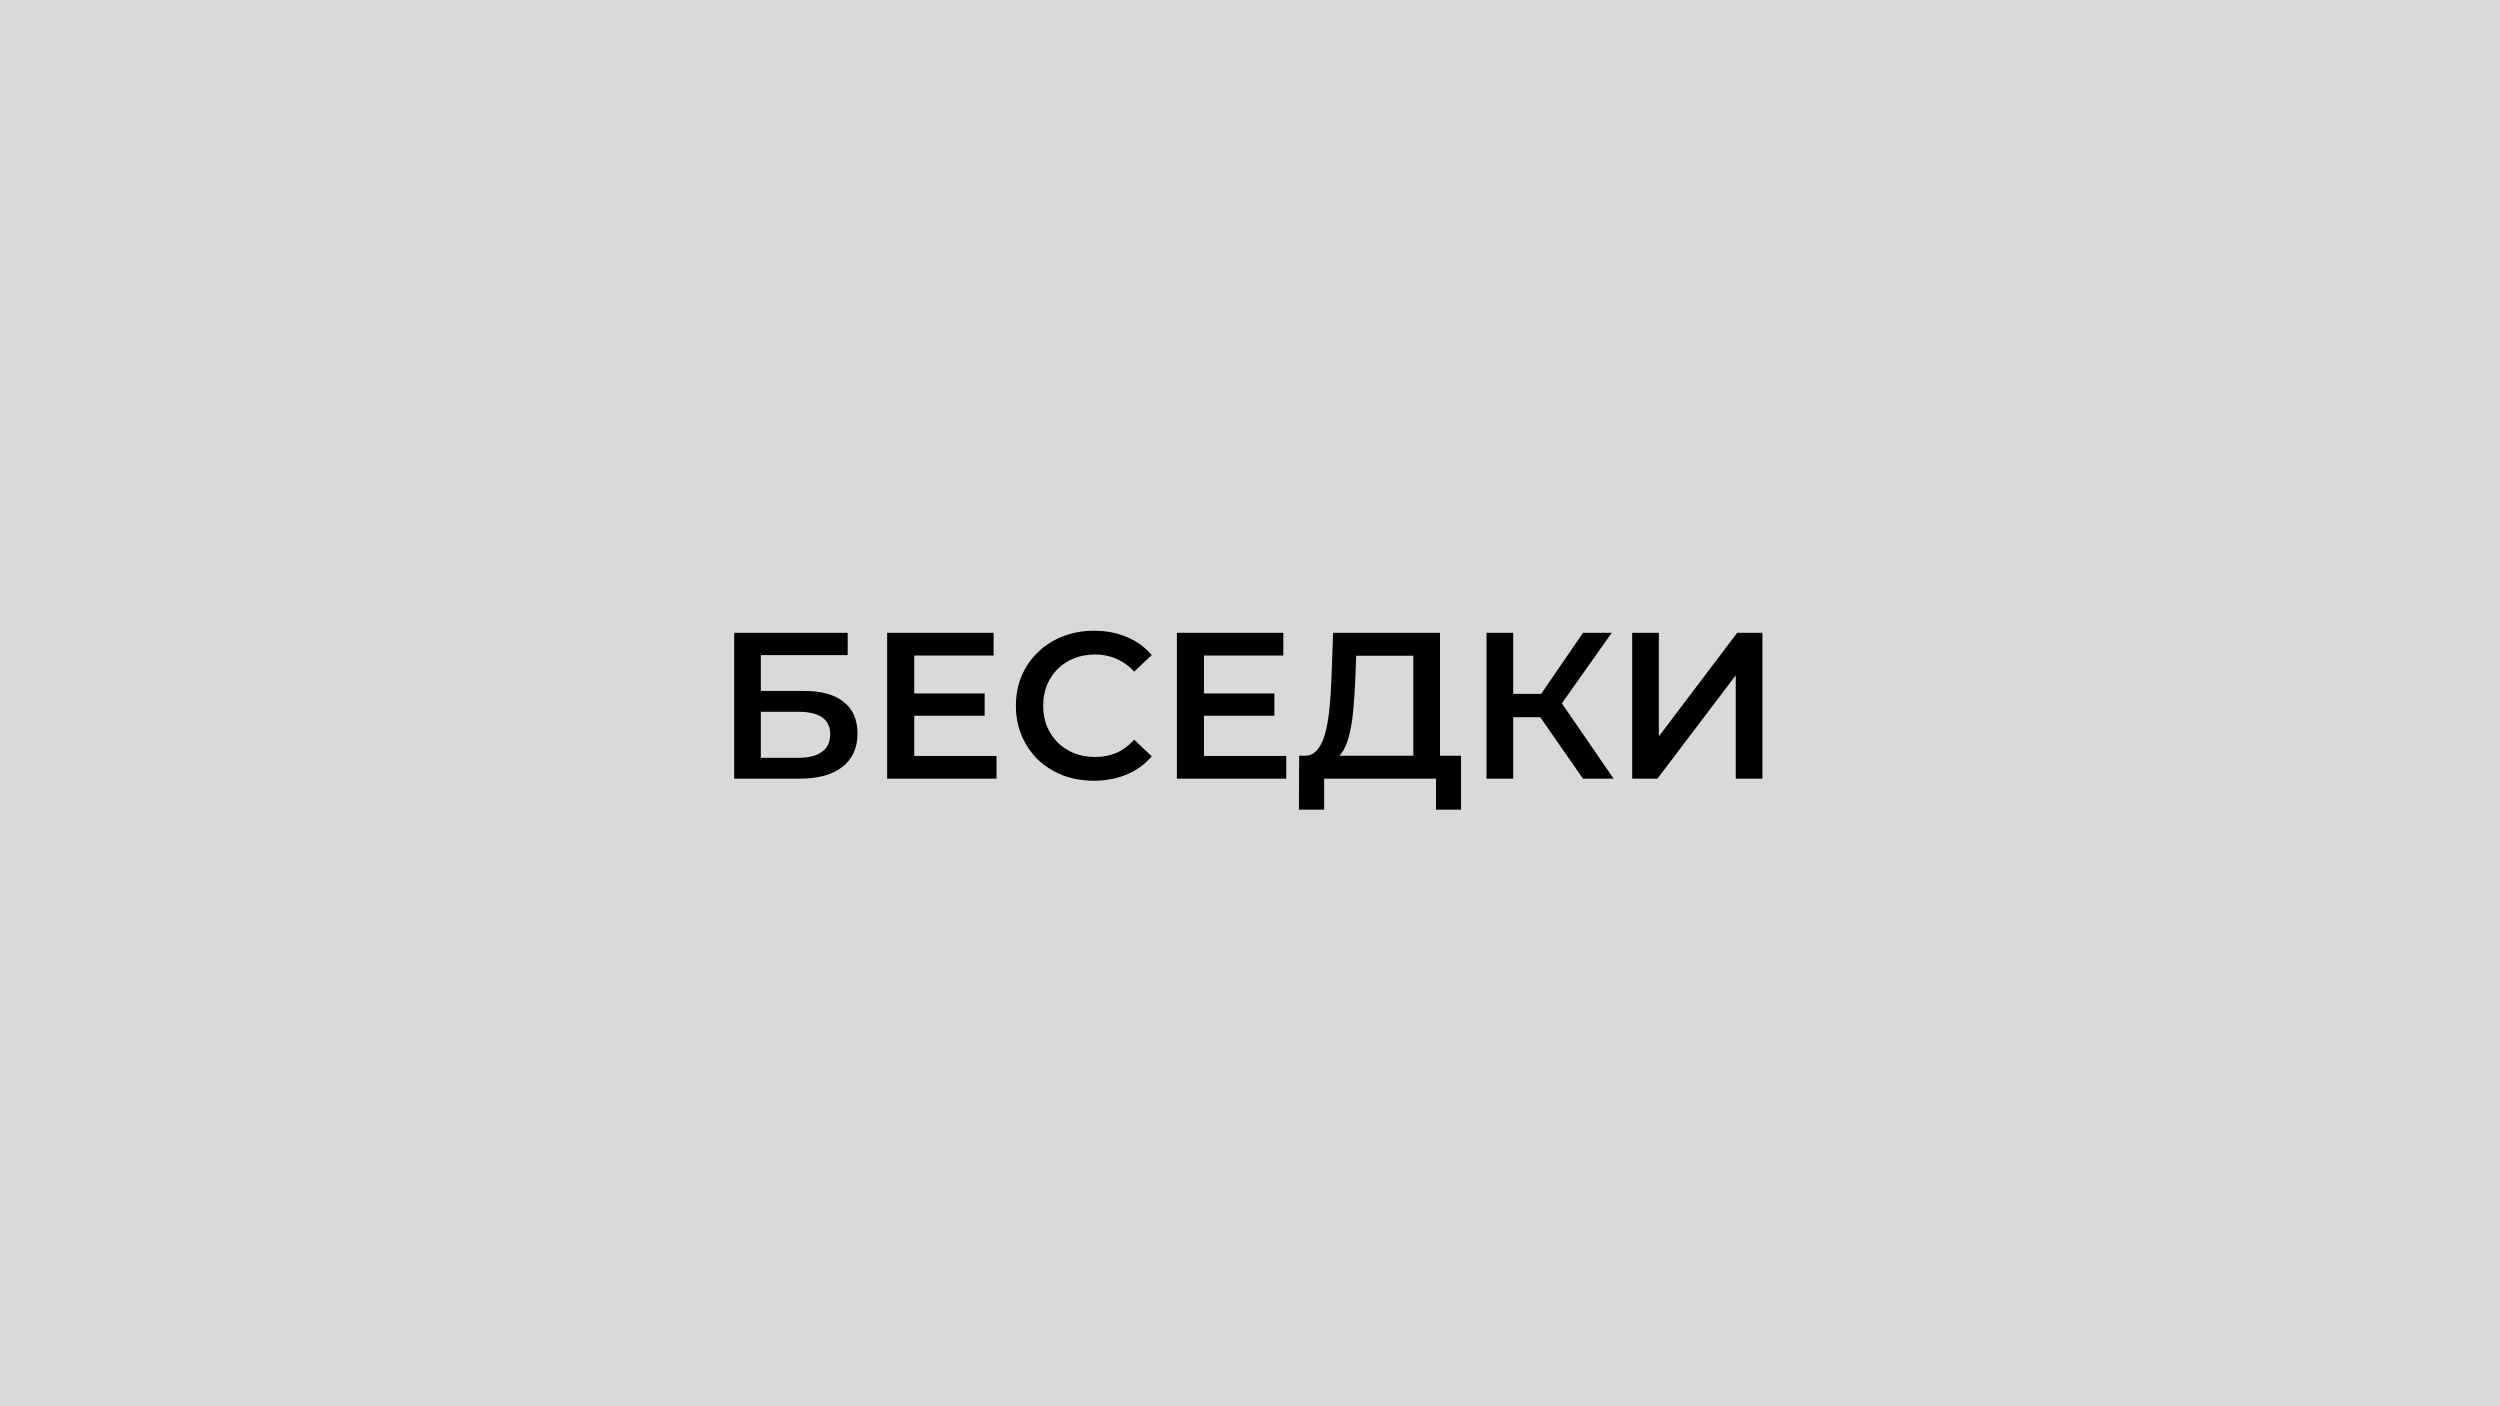 <svg width="960" height="540" viewBox="0 0 960 540" fill="none" xmlns="http://www.w3.org/2000/svg">
<rect width="960" height="540" fill="#D9D9D9"/>
<path d="M281.92 299V243H325.52V251.56H292.16V265.32H308.72C315.44 265.32 320.533 266.733 324 269.56C327.52 272.333 329.28 276.387 329.28 281.72C329.28 287.213 327.333 291.48 323.44 294.52C319.6 297.507 314.16 299 307.12 299H281.92ZM292.16 291H306.56C310.56 291 313.6 290.227 315.68 288.68C317.76 287.133 318.8 284.893 318.8 281.96C318.8 276.2 314.72 273.32 306.56 273.32H292.16V291ZM350.268 266.28H378.108V274.84H350.268V266.28ZM351.068 290.28H382.668V299H340.668V243H381.548V251.72H351.068V290.28ZM420.022 299.8C415.755 299.8 411.782 299.107 408.102 297.72C404.475 296.28 401.302 294.28 398.582 291.72C395.915 289.107 393.835 286.04 392.342 282.52C390.849 279 390.102 275.16 390.102 271C390.102 266.84 390.849 263 392.342 259.48C393.835 255.96 395.942 252.92 398.662 250.36C401.382 247.747 404.555 245.747 408.182 244.36C411.809 242.92 415.782 242.2 420.102 242.2C424.689 242.2 428.875 243 432.662 244.6C436.449 246.147 439.649 248.467 442.262 251.56L435.542 257.88C433.515 255.693 431.249 254.067 428.742 253C426.235 251.88 423.515 251.32 420.582 251.32C417.649 251.32 414.955 251.8 412.502 252.76C410.102 253.72 407.995 255.08 406.182 256.84C404.422 258.6 403.035 260.68 402.022 263.08C401.062 265.48 400.582 268.12 400.582 271C400.582 273.88 401.062 276.52 402.022 278.92C403.035 281.32 404.422 283.4 406.182 285.16C407.995 286.92 410.102 288.28 412.502 289.24C414.955 290.2 417.649 290.68 420.582 290.68C423.515 290.68 426.235 290.147 428.742 289.08C431.249 287.96 433.515 286.28 435.542 284.04L442.262 290.44C439.649 293.48 436.449 295.8 432.662 297.4C428.875 299 424.662 299.8 420.022 299.8ZM461.518 266.28H489.358V274.84H461.518V266.28ZM462.318 290.28H493.918V299H451.918V243H492.798V251.72H462.318V290.28ZM542.712 294.2V251.8H520.792L520.392 261.72C520.232 265.453 519.992 269 519.672 272.36C519.405 275.667 518.952 278.68 518.312 281.4C517.725 284.12 516.899 286.387 515.832 288.2C514.765 290.013 513.459 291.213 511.912 291.8L500.712 290.2C502.739 290.307 504.392 289.613 505.672 288.12C507.005 286.627 508.045 284.547 508.792 281.88C509.539 279.213 510.099 276.093 510.472 272.52C510.845 268.893 511.112 264.973 511.272 260.76L511.912 243H552.952V294.2H542.712ZM498.792 310.92L498.872 290.2H561.032V310.92H551.432V299H508.472V310.92H498.792ZM607.864 299L588.904 271.72L597.304 266.52L619.624 299H607.864ZM570.824 299V243H581.064V299H570.824ZM577.944 275.4V266.44H596.824V275.4H577.944ZM598.264 272.2L588.744 270.92L607.864 243H618.904L598.264 272.2ZM626.764 299V243H637.004V282.76L667.084 243H676.764V299H666.524V259.32L636.444 299H626.764Z" fill="black"/>
</svg>

